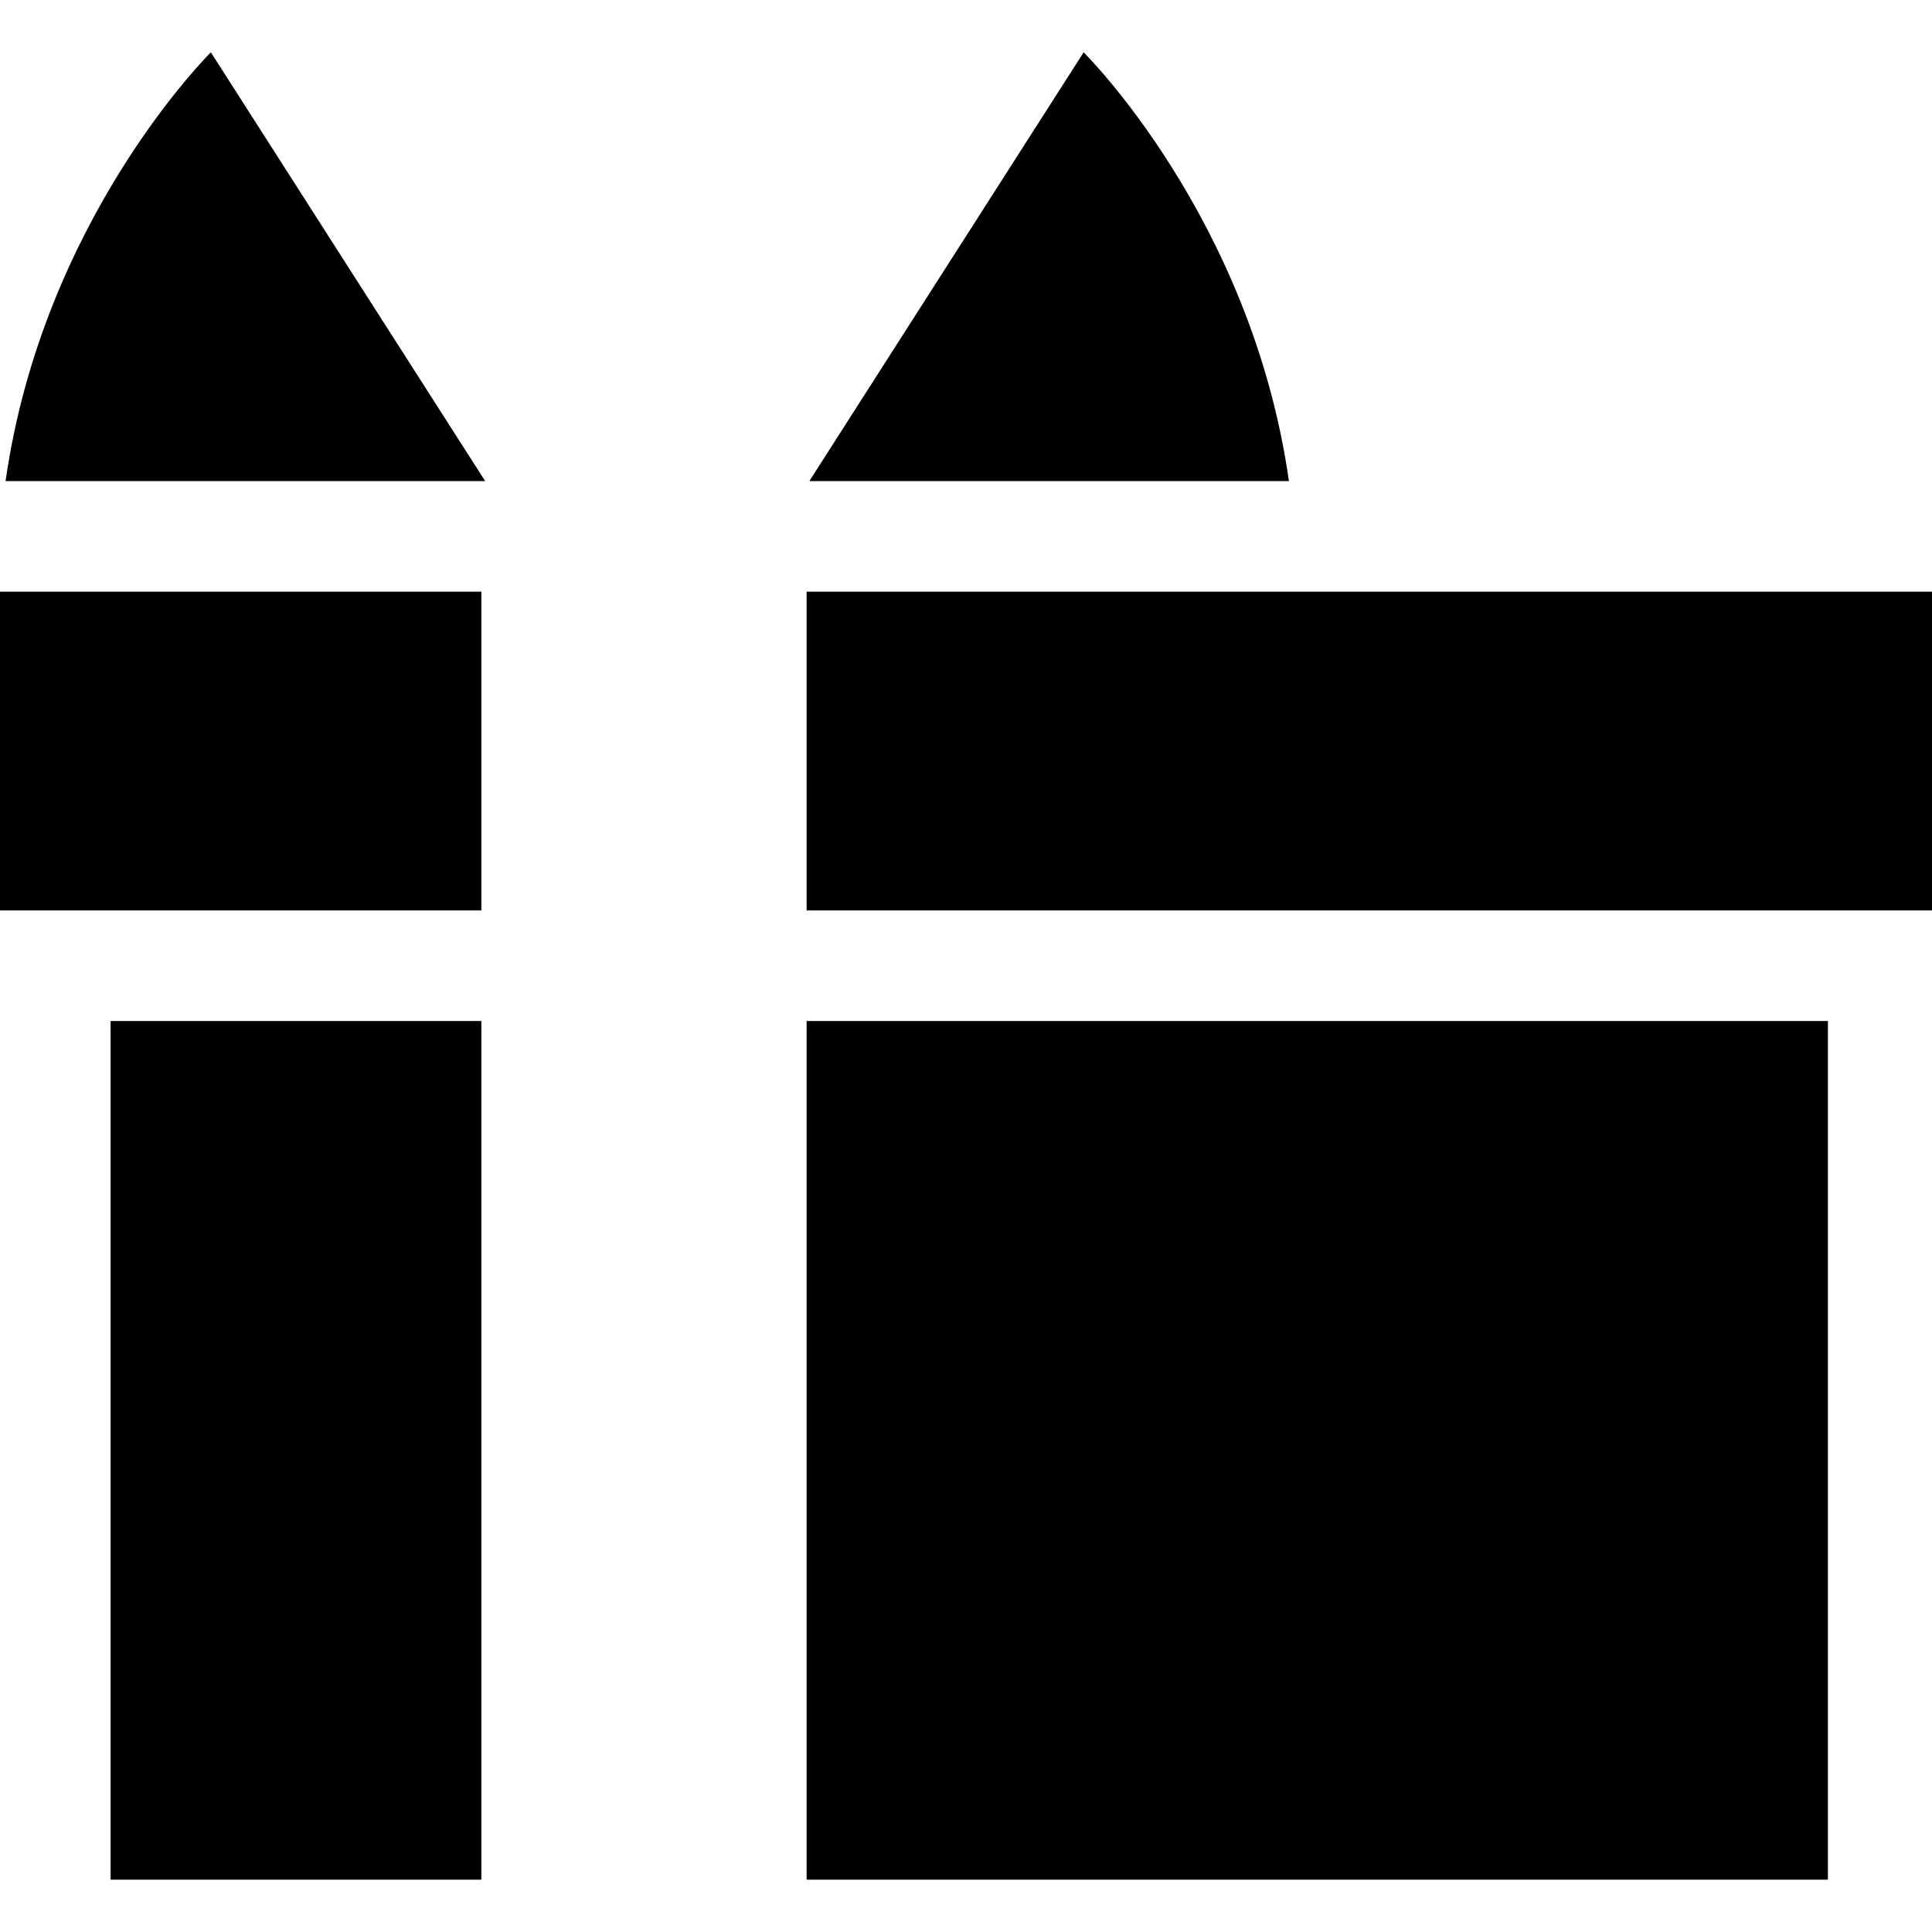 <?xml version='1.0' encoding='iso-8859-1'?>
<!-- Uploaded to: SVG Repo, www.svgrepo.com, Generator: SVG Repo Mixer Tools -->
<svg fill="#000000" version="1.1" xmlns="http://www.w3.org/2000/svg" viewBox="0 0 297 297" xmlns:xlink="http://www.w3.org/1999/xlink" enable-background="new 0 0 297 297">
  <g>
    <path d="M32.416,8.043c0,0-25.809,25.463-31.557,65.914h73.724L32.416,8.043z"/>
    <path d="m166.584,8.043l-42.167,65.914h73.724c-5.748-40.451-31.557-65.914-31.557-65.914z"/>
    <rect width="157" x="124" y="156.957" height="132"/>
    <rect width="57" x="17" y="156.957" height="132"/>
    <rect width="74" y="90.957" height="49"/>
    <rect width="173" x="124" y="90.957" height="49"/>
  </g>
</svg>